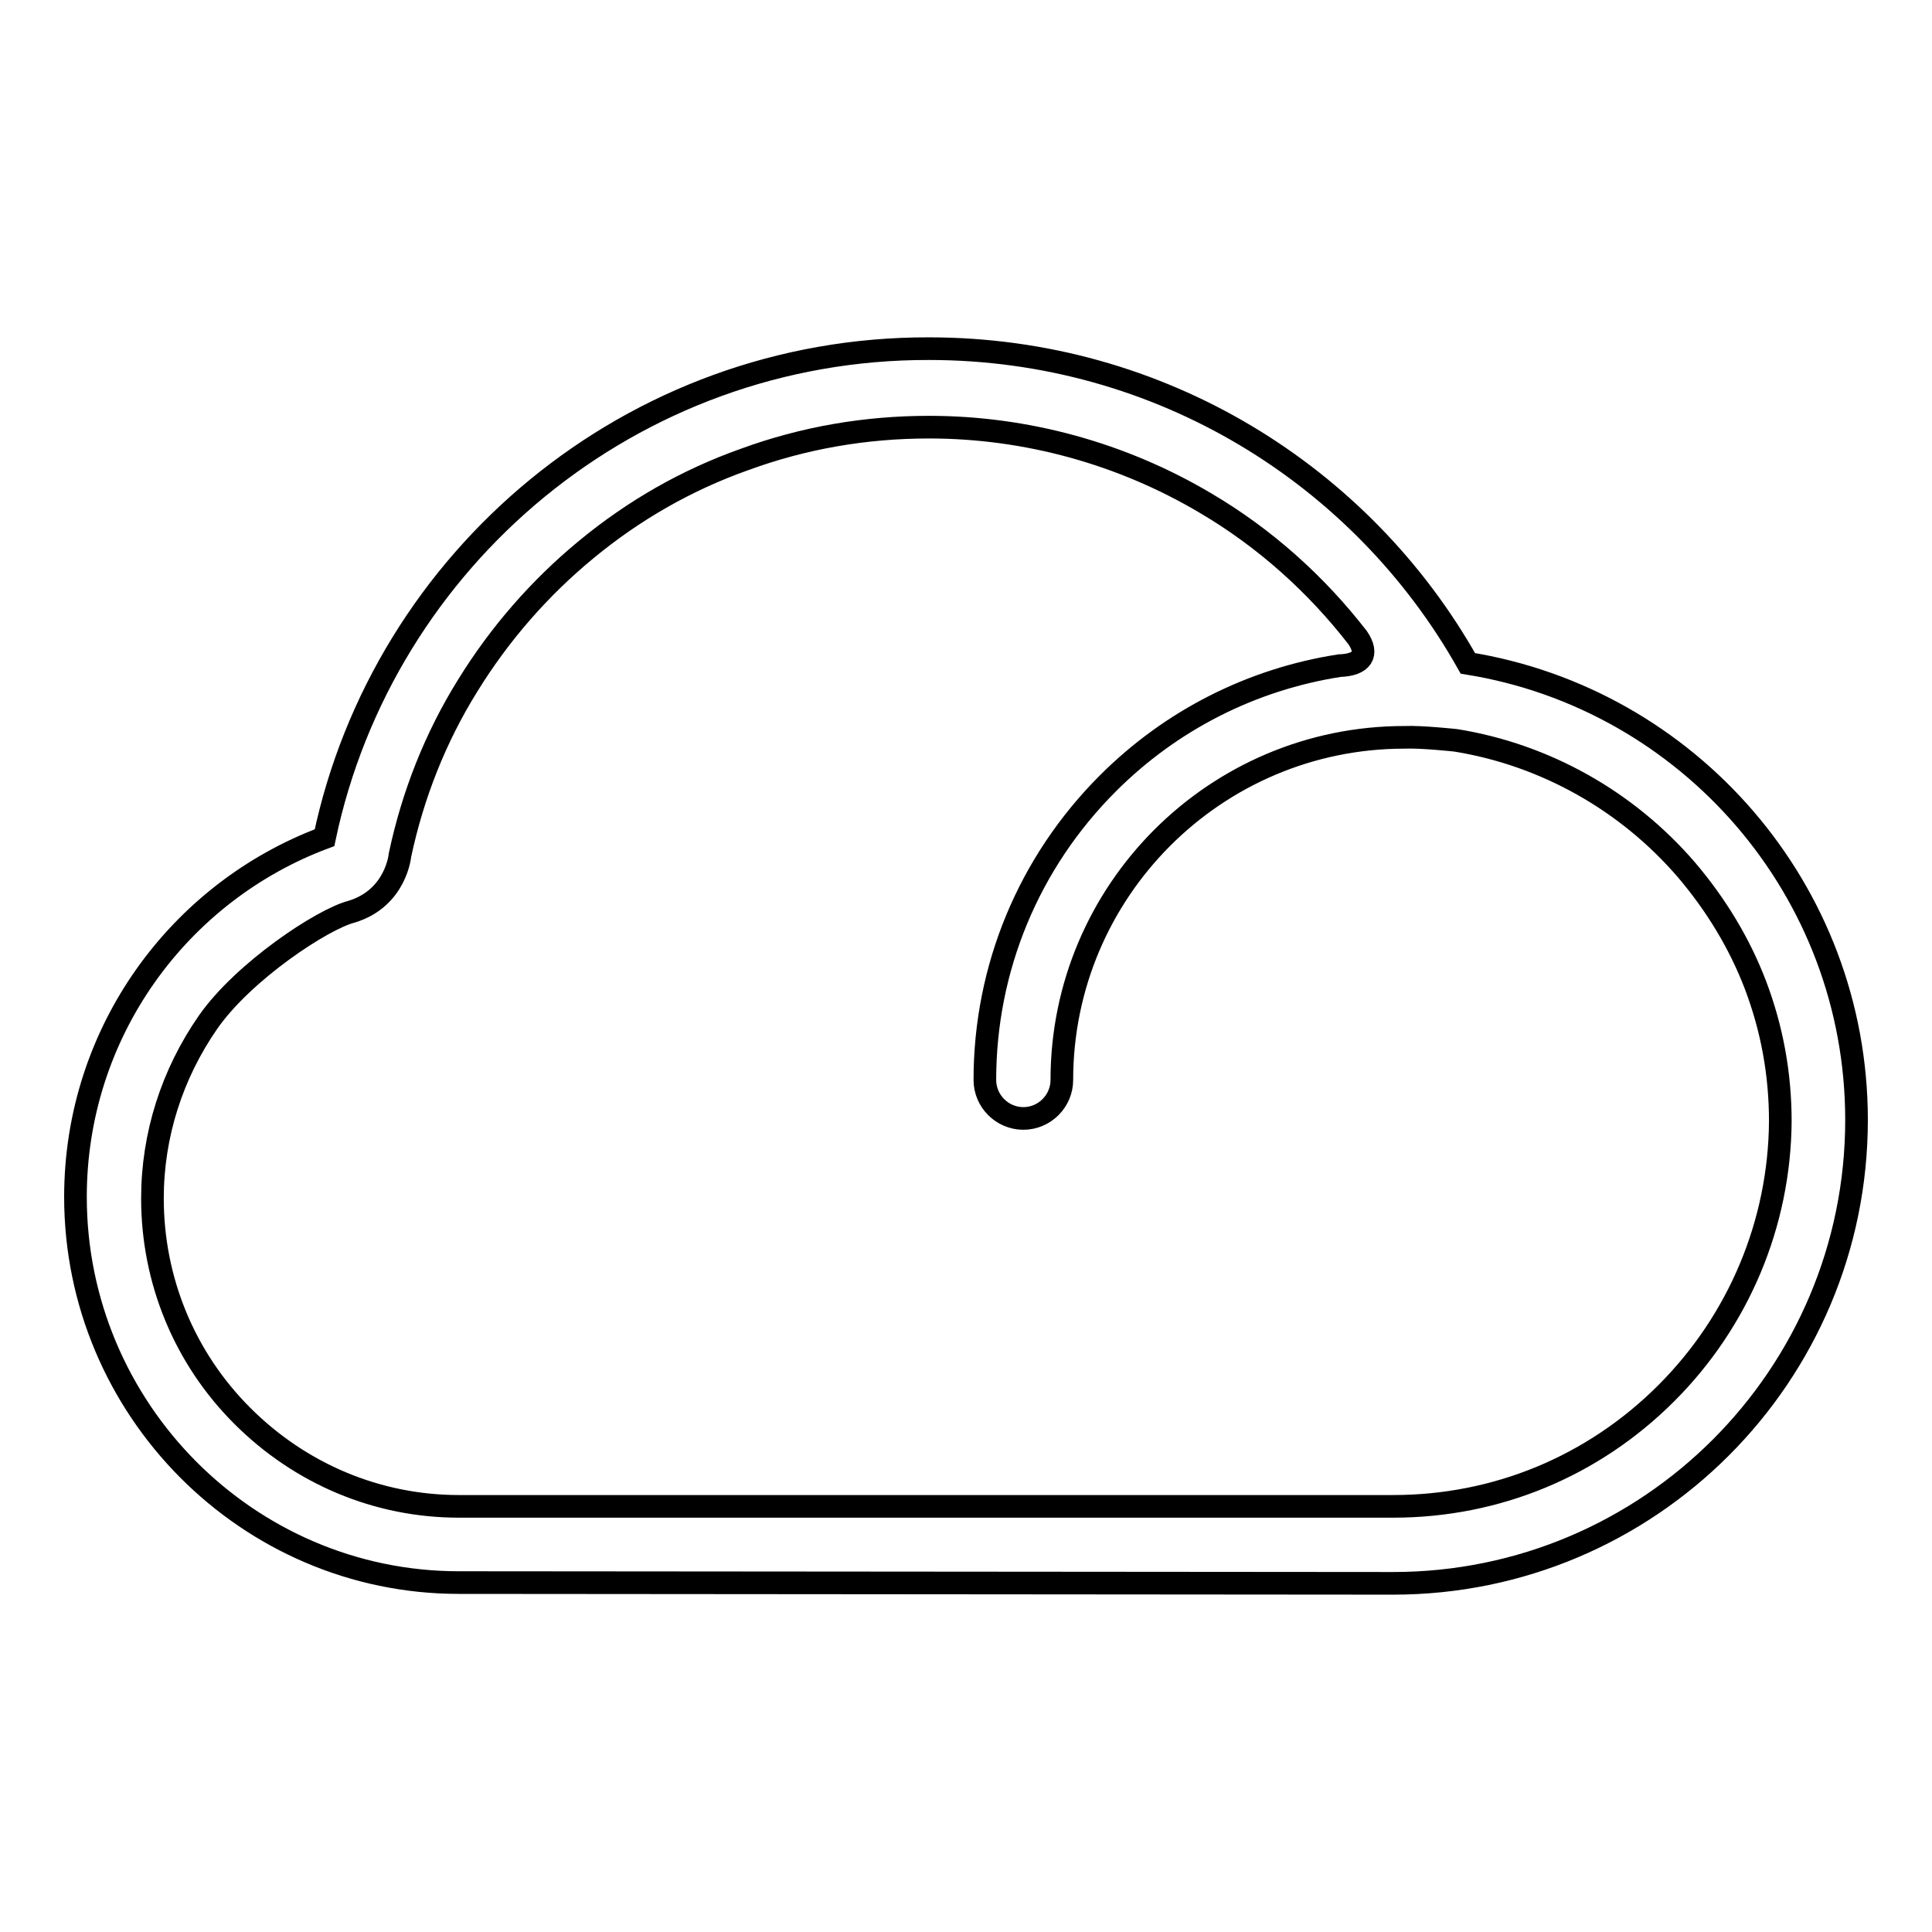 <?xml version="1.0" encoding="utf-8"?>
<!-- Svg Vector Icons : http://www.onlinewebfonts.com/icon -->
<!DOCTYPE svg PUBLIC "-//W3C//DTD SVG 1.1//EN" "http://www.w3.org/Graphics/SVG/1.1/DTD/svg11.dtd">
<svg version="1.1" xmlns="http://www.w3.org/2000/svg" xmlns:xlink="http://www.w3.org/1999/xlink" x="0px" y="0px" viewBox="0 0 256 256" enable-background="new 0 0 256 256" xml:space="preserve">
<g><g><path stroke-width="3" fill-opacity="0" stroke="#000000"  d="M194.5,87.9c-14-24.9-40.7-41.7-71.4-41.7C83.7,46.1,50.8,74,43,111c-19.3,7.2-33,25.8-33,47.6c0,28.1,22.8,51.1,50.8,51.1c9.8,0,113.5,0.1,123.8,0.1c33.9,0,61.4-27.5,61.4-61.4C246,117.9,223.7,92.6,194.5,87.9z M220.8,184.6c-9.7,9.7-22.5,15-36.2,15c-5.2,0-34.5,0-62.9,0c-27.5,0-56,0-60.9,0c-10.8,0-21-4.3-28.7-12s-11.9-18-11.9-28.8c0-8.4,2.6-16.5,7.4-23.4c4.7-6.7,15.1-13.6,19-14.6c5.9-1.8,6.4-7.5,6.4-7.5c1.7-8,4.7-15.6,9-22.5c4.2-6.8,9.5-12.9,15.7-18c6.3-5.2,13.3-9.2,20.9-11.9c7.9-2.9,16.1-4.3,24.5-4.3c12.9,0,25.6,3.5,36.7,10.1c7.8,4.6,14.6,10.7,20.1,17.8c1.5,2.2,0.6,3.6-2.4,3.7c-11.6,1.8-22.3,7.2-30.7,15.6c-10.5,10.5-16.3,24.5-16.3,39.3c0,2.8,2.3,5.1,5.1,5.1c2.8,0,5.1-2.3,5.1-5.1c0-25,20.3-45.4,45.4-45.4c2.2-0.1,6.8,0.4,6.8,0.4c11.8,1.9,22.7,8,30.6,17.2c3.9,4.6,7,9.7,9.1,15.2c2.2,5.8,3.3,11.8,3.3,18.1C235.8,162.1,230.4,175,220.8,184.6z"/></g></g>
</svg>
